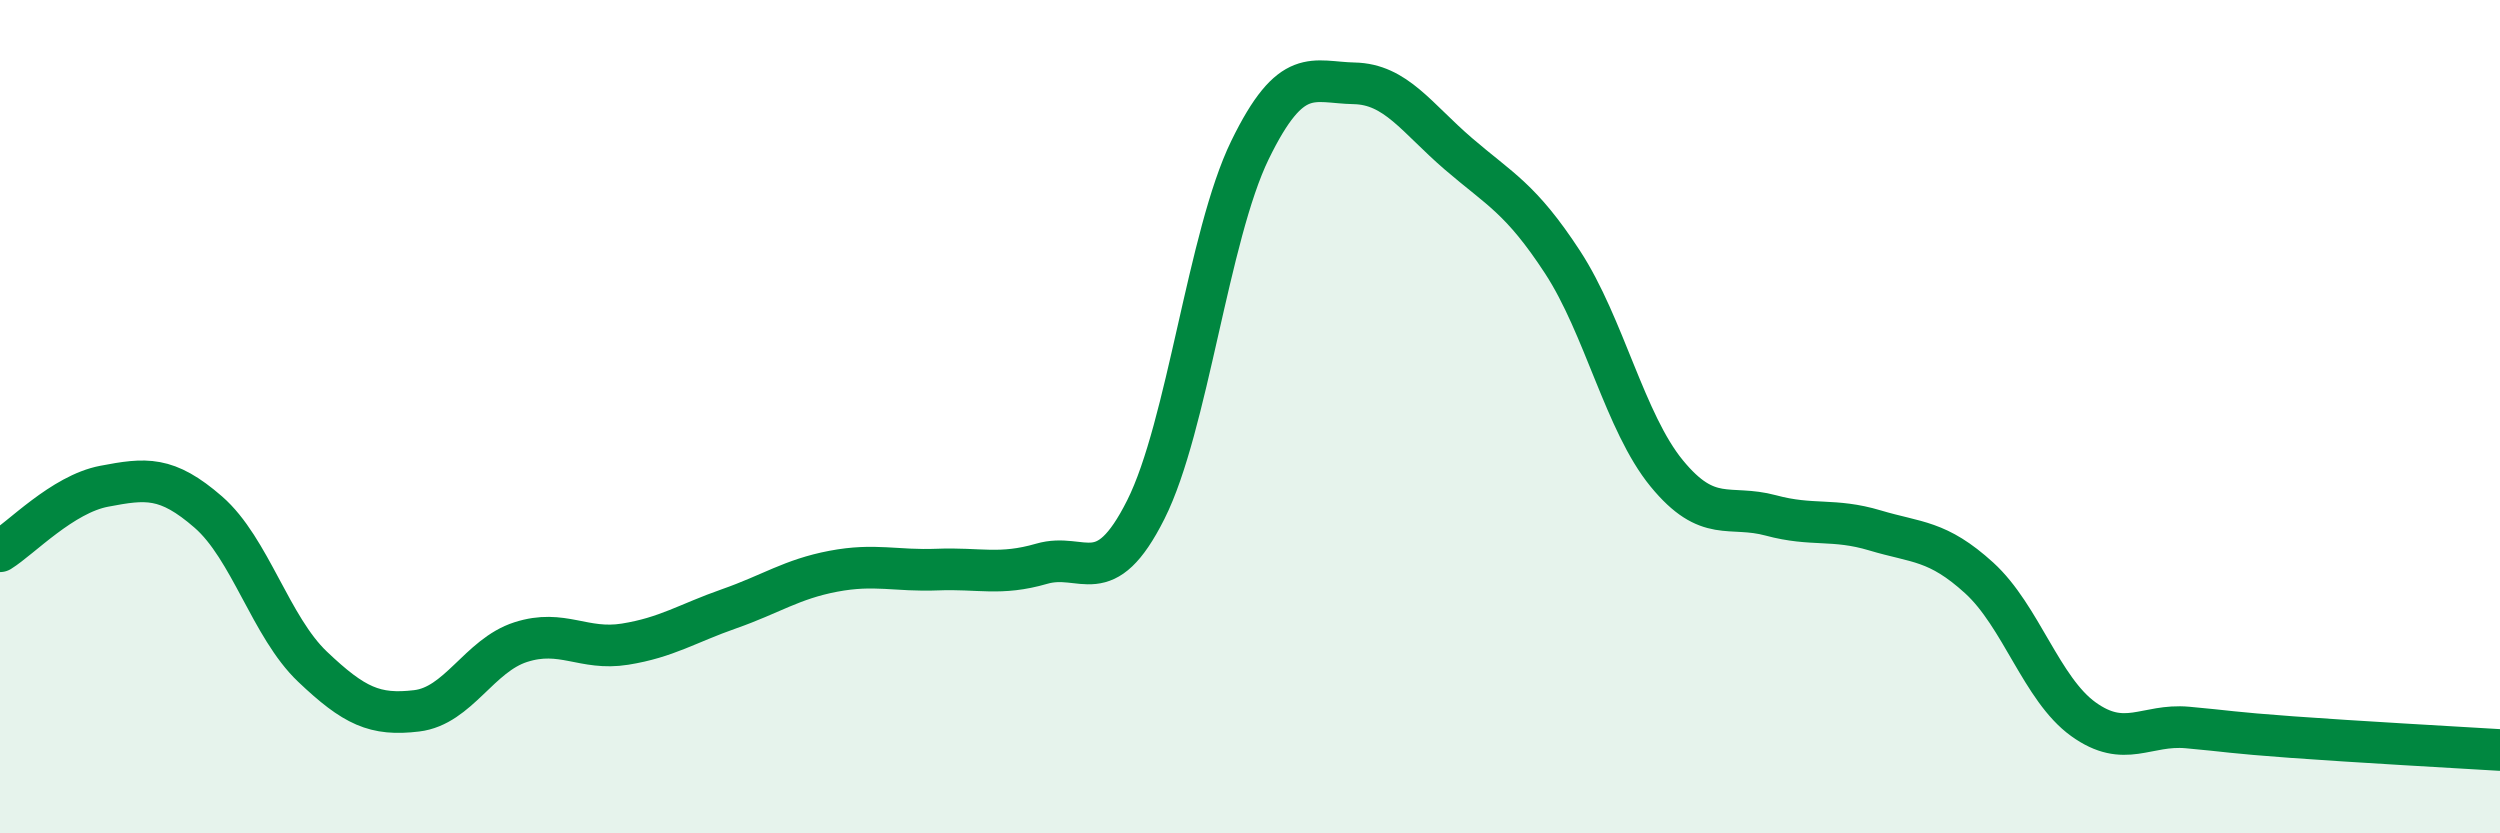
    <svg width="60" height="20" viewBox="0 0 60 20" xmlns="http://www.w3.org/2000/svg">
      <path
        d="M 0,13.23 C 0.5,12.92 1.5,11.86 2.5,11.67 C 3.5,11.48 4,11.42 5,12.29 C 6,13.16 6.5,15.05 7.5,16 C 8.5,16.95 9,17.18 10,17.06 C 11,16.94 11.5,15.73 12.5,15.41 C 13.5,15.09 14,15.62 15,15.46 C 16,15.3 16.5,14.96 17.5,14.61 C 18.5,14.26 19,13.9 20,13.71 C 21,13.52 21.5,13.71 22.5,13.67 C 23.5,13.63 24,13.82 25,13.53 C 26,13.24 26.5,14.22 27.5,12.23 C 28.5,10.24 29,5.65 30,3.6 C 31,1.55 31.5,1.98 32.5,2 C 33.5,2.02 34,2.83 35,3.69 C 36,4.55 36.5,4.76 37.5,6.29 C 38.5,7.82 39,10.14 40,11.36 C 41,12.58 41.5,12.1 42.5,12.37 C 43.5,12.64 44,12.43 45,12.73 C 46,13.03 46.5,12.96 47.5,13.87 C 48.5,14.78 49,16.54 50,17.26 C 51,17.98 51.5,17.37 52.5,17.46 C 53.5,17.55 53.5,17.58 55,17.69 C 56.5,17.8 59,17.94 60,18L60 20L0 20Z"
        fill="#008740"
        opacity="0.1"
        stroke-linecap="round"
        stroke-linejoin="round"
      />
      <path
        d="M 0,13.23 C 0.5,12.92 1.5,11.86 2.5,11.67 C 3.5,11.48 4,11.42 5,12.29 C 6,13.16 6.5,15.05 7.5,16 C 8.5,16.95 9,17.18 10,17.06 C 11,16.94 11.5,15.73 12.5,15.41 C 13.5,15.09 14,15.62 15,15.46 C 16,15.3 16.5,14.96 17.5,14.61 C 18.5,14.26 19,13.9 20,13.71 C 21,13.52 21.5,13.71 22.5,13.67 C 23.5,13.63 24,13.82 25,13.53 C 26,13.24 26.5,14.22 27.5,12.23 C 28.5,10.24 29,5.65 30,3.6 C 31,1.55 31.5,1.98 32.5,2 C 33.5,2.02 34,2.83 35,3.69 C 36,4.55 36.5,4.76 37.5,6.29 C 38.5,7.82 39,10.14 40,11.36 C 41,12.58 41.5,12.1 42.5,12.37 C 43.5,12.64 44,12.43 45,12.73 C 46,13.03 46.5,12.96 47.5,13.87 C 48.5,14.78 49,16.54 50,17.26 C 51,17.98 51.5,17.37 52.5,17.46 C 53.5,17.55 53.5,17.58 55,17.69 C 56.5,17.8 59,17.94 60,18"
        stroke="#008740"
        stroke-width="1"
        fill="none"
        stroke-linecap="round"
        stroke-linejoin="round"
      />
    </svg>
  
